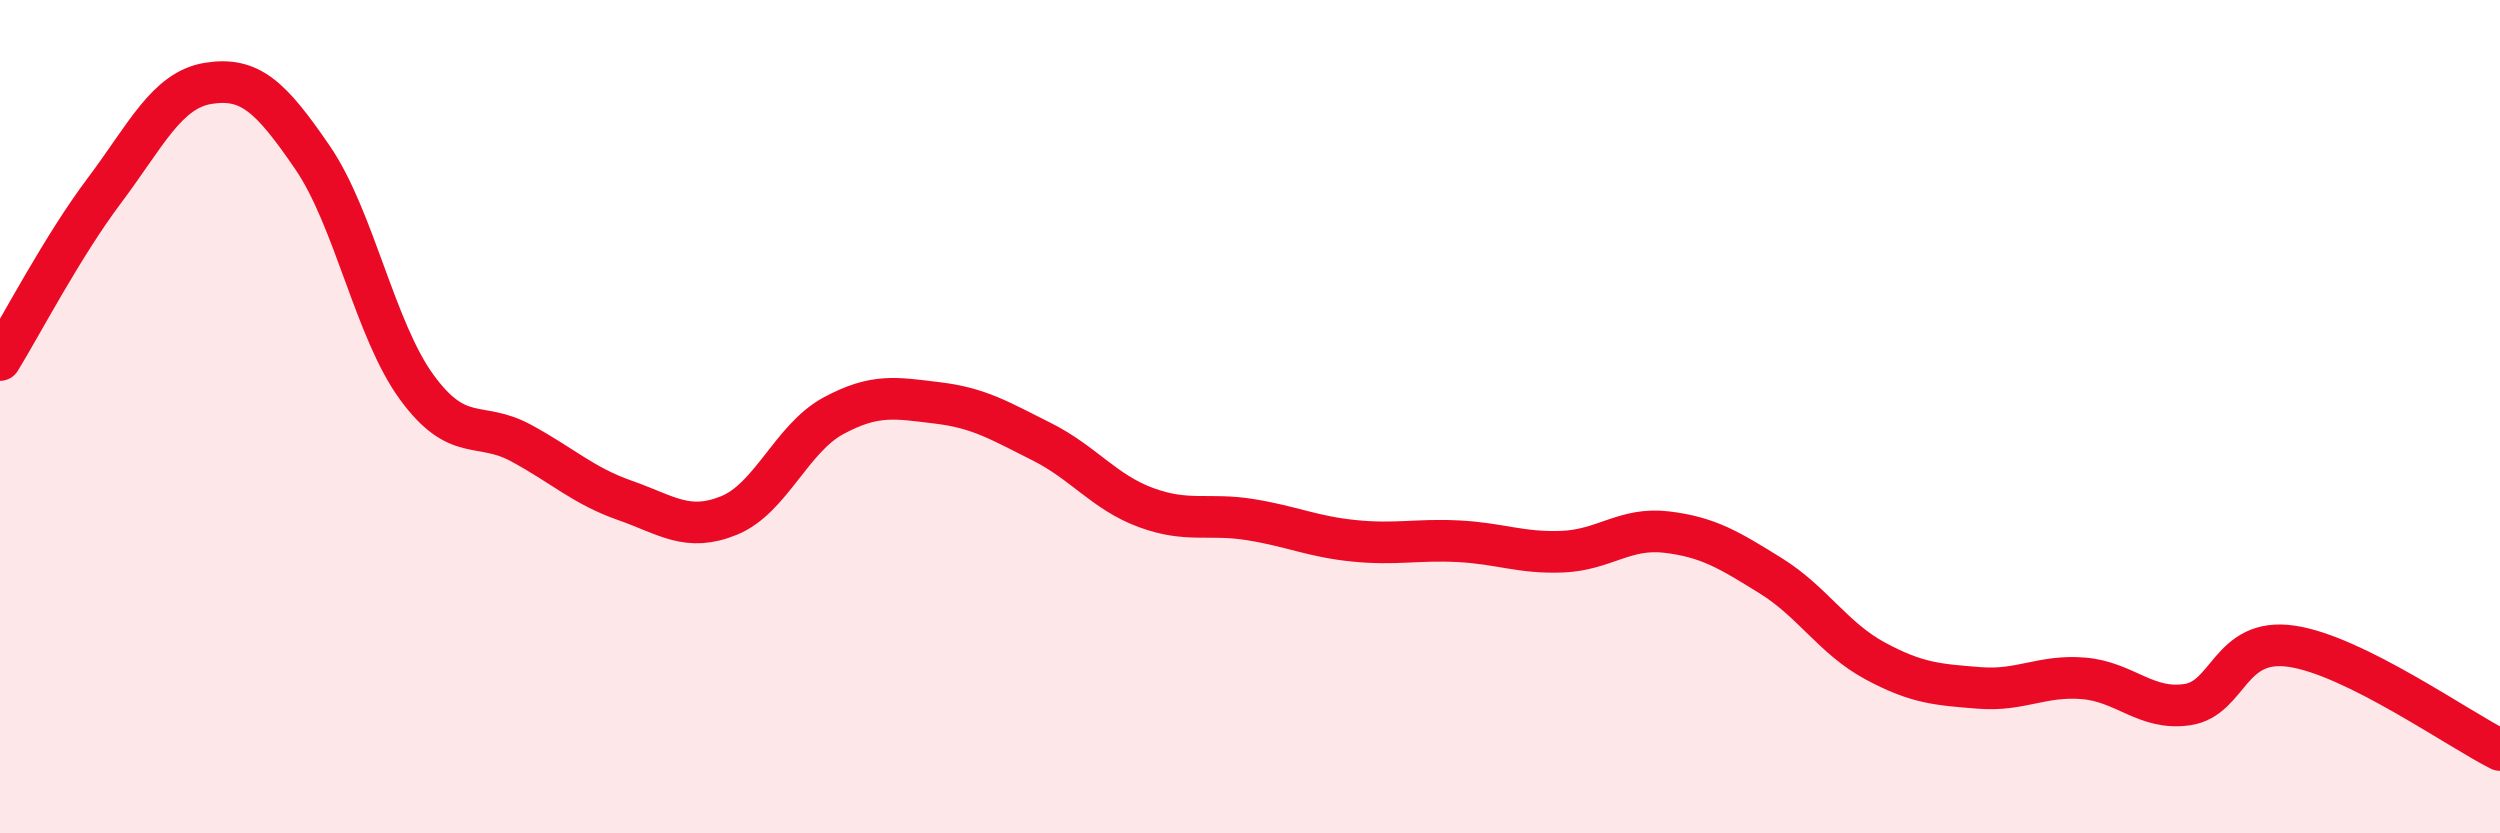 
    <svg width="60" height="20" viewBox="0 0 60 20" xmlns="http://www.w3.org/2000/svg">
      <path
        d="M 0,8.64 C 0.5,7.83 1.5,5.91 2.5,4.58 C 3.5,3.25 4,2.16 5,2 C 6,1.84 6.5,2.32 7.5,3.78 C 8.5,5.24 9,7.92 10,9.29 C 11,10.66 11.5,10.09 12.5,10.63 C 13.5,11.17 14,11.66 15,12.01 C 16,12.36 16.5,12.78 17.5,12.37 C 18.5,11.96 19,10.52 20,9.98 C 21,9.44 21.5,9.55 22.5,9.67 C 23.5,9.79 24,10.1 25,10.6 C 26,11.1 26.5,11.81 27.5,12.18 C 28.5,12.55 29,12.31 30,12.47 C 31,12.63 31.5,12.88 32.5,12.98 C 33.5,13.08 34,12.94 35,12.99 C 36,13.04 36.5,13.28 37.5,13.24 C 38.5,13.2 39,12.65 40,12.77 C 41,12.89 41.5,13.2 42.5,13.82 C 43.5,14.44 44,15.32 45,15.86 C 46,16.4 46.5,16.43 47.5,16.51 C 48.5,16.59 49,16.2 50,16.28 C 51,16.36 51.5,17.06 52.5,16.91 C 53.5,16.76 53.5,15.29 55,15.51 C 56.5,15.73 59,17.5 60,18L60 20L0 20Z"
        fill="#EB0A25"
        opacity="0.1"
        stroke-linecap="round"
        stroke-linejoin="round"
      />
      <path
        d="M 0,8.64 C 0.5,7.83 1.5,5.91 2.5,4.58 C 3.5,3.25 4,2.16 5,2 C 6,1.84 6.5,2.32 7.5,3.78 C 8.5,5.24 9,7.92 10,9.29 C 11,10.66 11.5,10.09 12.5,10.63 C 13.5,11.17 14,11.66 15,12.01 C 16,12.36 16.5,12.78 17.5,12.37 C 18.5,11.96 19,10.52 20,9.98 C 21,9.44 21.5,9.55 22.5,9.67 C 23.5,9.79 24,10.1 25,10.6 C 26,11.1 26.5,11.81 27.5,12.18 C 28.5,12.55 29,12.31 30,12.47 C 31,12.63 31.5,12.88 32.5,12.98 C 33.5,13.08 34,12.94 35,12.99 C 36,13.04 36.5,13.28 37.5,13.24 C 38.5,13.2 39,12.65 40,12.77 C 41,12.89 41.5,13.2 42.5,13.82 C 43.5,14.44 44,15.32 45,15.86 C 46,16.4 46.5,16.43 47.5,16.51 C 48.5,16.59 49,16.2 50,16.28 C 51,16.36 51.5,17.06 52.5,16.91 C 53.5,16.76 53.5,15.29 55,15.51 C 56.5,15.73 59,17.5 60,18"
        stroke="#EB0A25"
        stroke-width="1"
        fill="none"
        stroke-linecap="round"
        stroke-linejoin="round"
      />
    </svg>
  